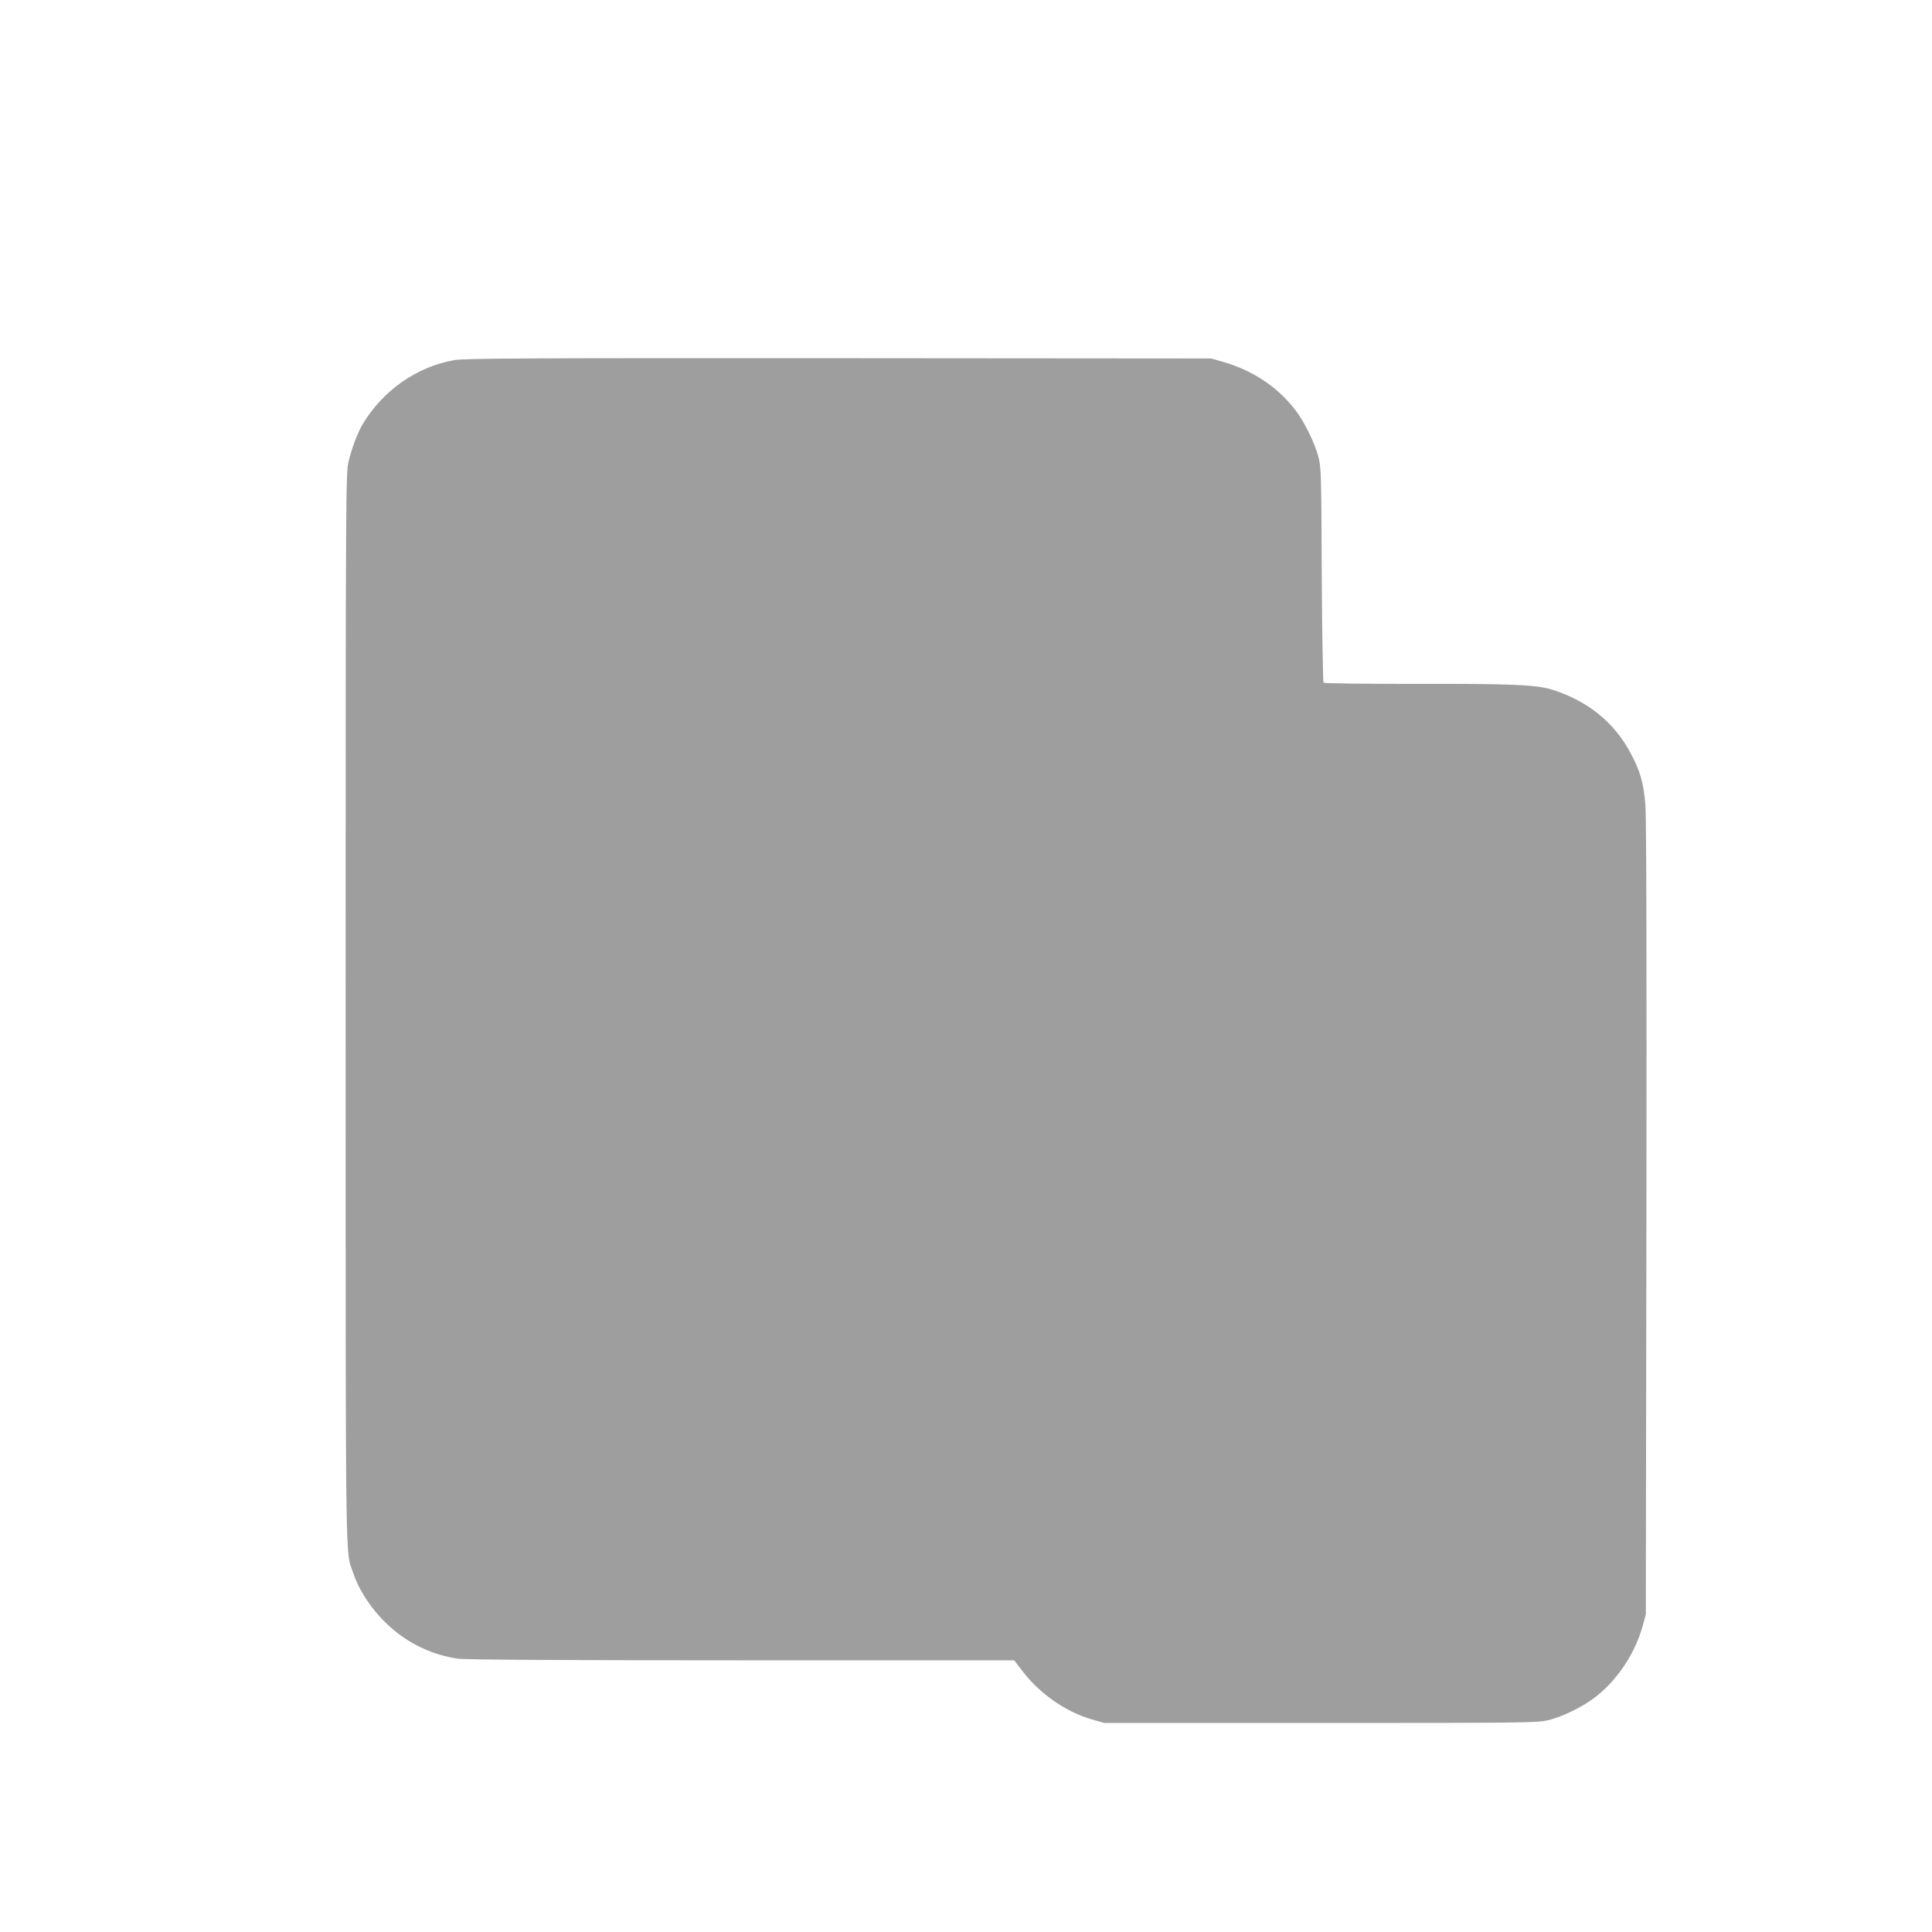 <?xml version="1.0" standalone="no"?>
<!DOCTYPE svg PUBLIC "-//W3C//DTD SVG 20010904//EN"
 "http://www.w3.org/TR/2001/REC-SVG-20010904/DTD/svg10.dtd">
<svg version="1.0" xmlns="http://www.w3.org/2000/svg"
 width="1280pt" height="1280pt" viewBox="0 0 1280 1280"
 preserveAspectRatio="xMidYMid meet">
<g transform="translate(0,1280) scale(0.1,-0.1)"
fill="#9e9e9e" stroke="none">
<path d="M3008 10414 c-249 -45 -471 -201 -605 -424 -33 -55 -72 -158 -93
-245 -19 -78 -20 -151 -20 -3630 0 -3842 -3 -3581 51 -3739 46 -135 148 -277
271 -378 120 -99 261 -162 418 -187 43 -7 668 -11 1877 -11 l1812 0 65 -84
c113 -143 281 -259 451 -308 l80 -23 1435 0 c1368 0 1439 1 1510 19 74 18 171
62 253 113 169 105 313 304 370 510 l21 78 4 2620 c2 1724 0 2663 -7 2745 -12
143 -33 218 -96 337 -108 205 -280 345 -515 422 -104 34 -266 42 -909 40 -332
0 -607 3 -612 8 -4 4 -10 328 -12 718 -3 693 -4 712 -25 788 -23 83 -83 206
-135 280 -116 162 -286 279 -492 339 l-80 23 -2470 2 c-2074 1 -2482 -1 -2547
-13z"/>
</g>
</svg>
